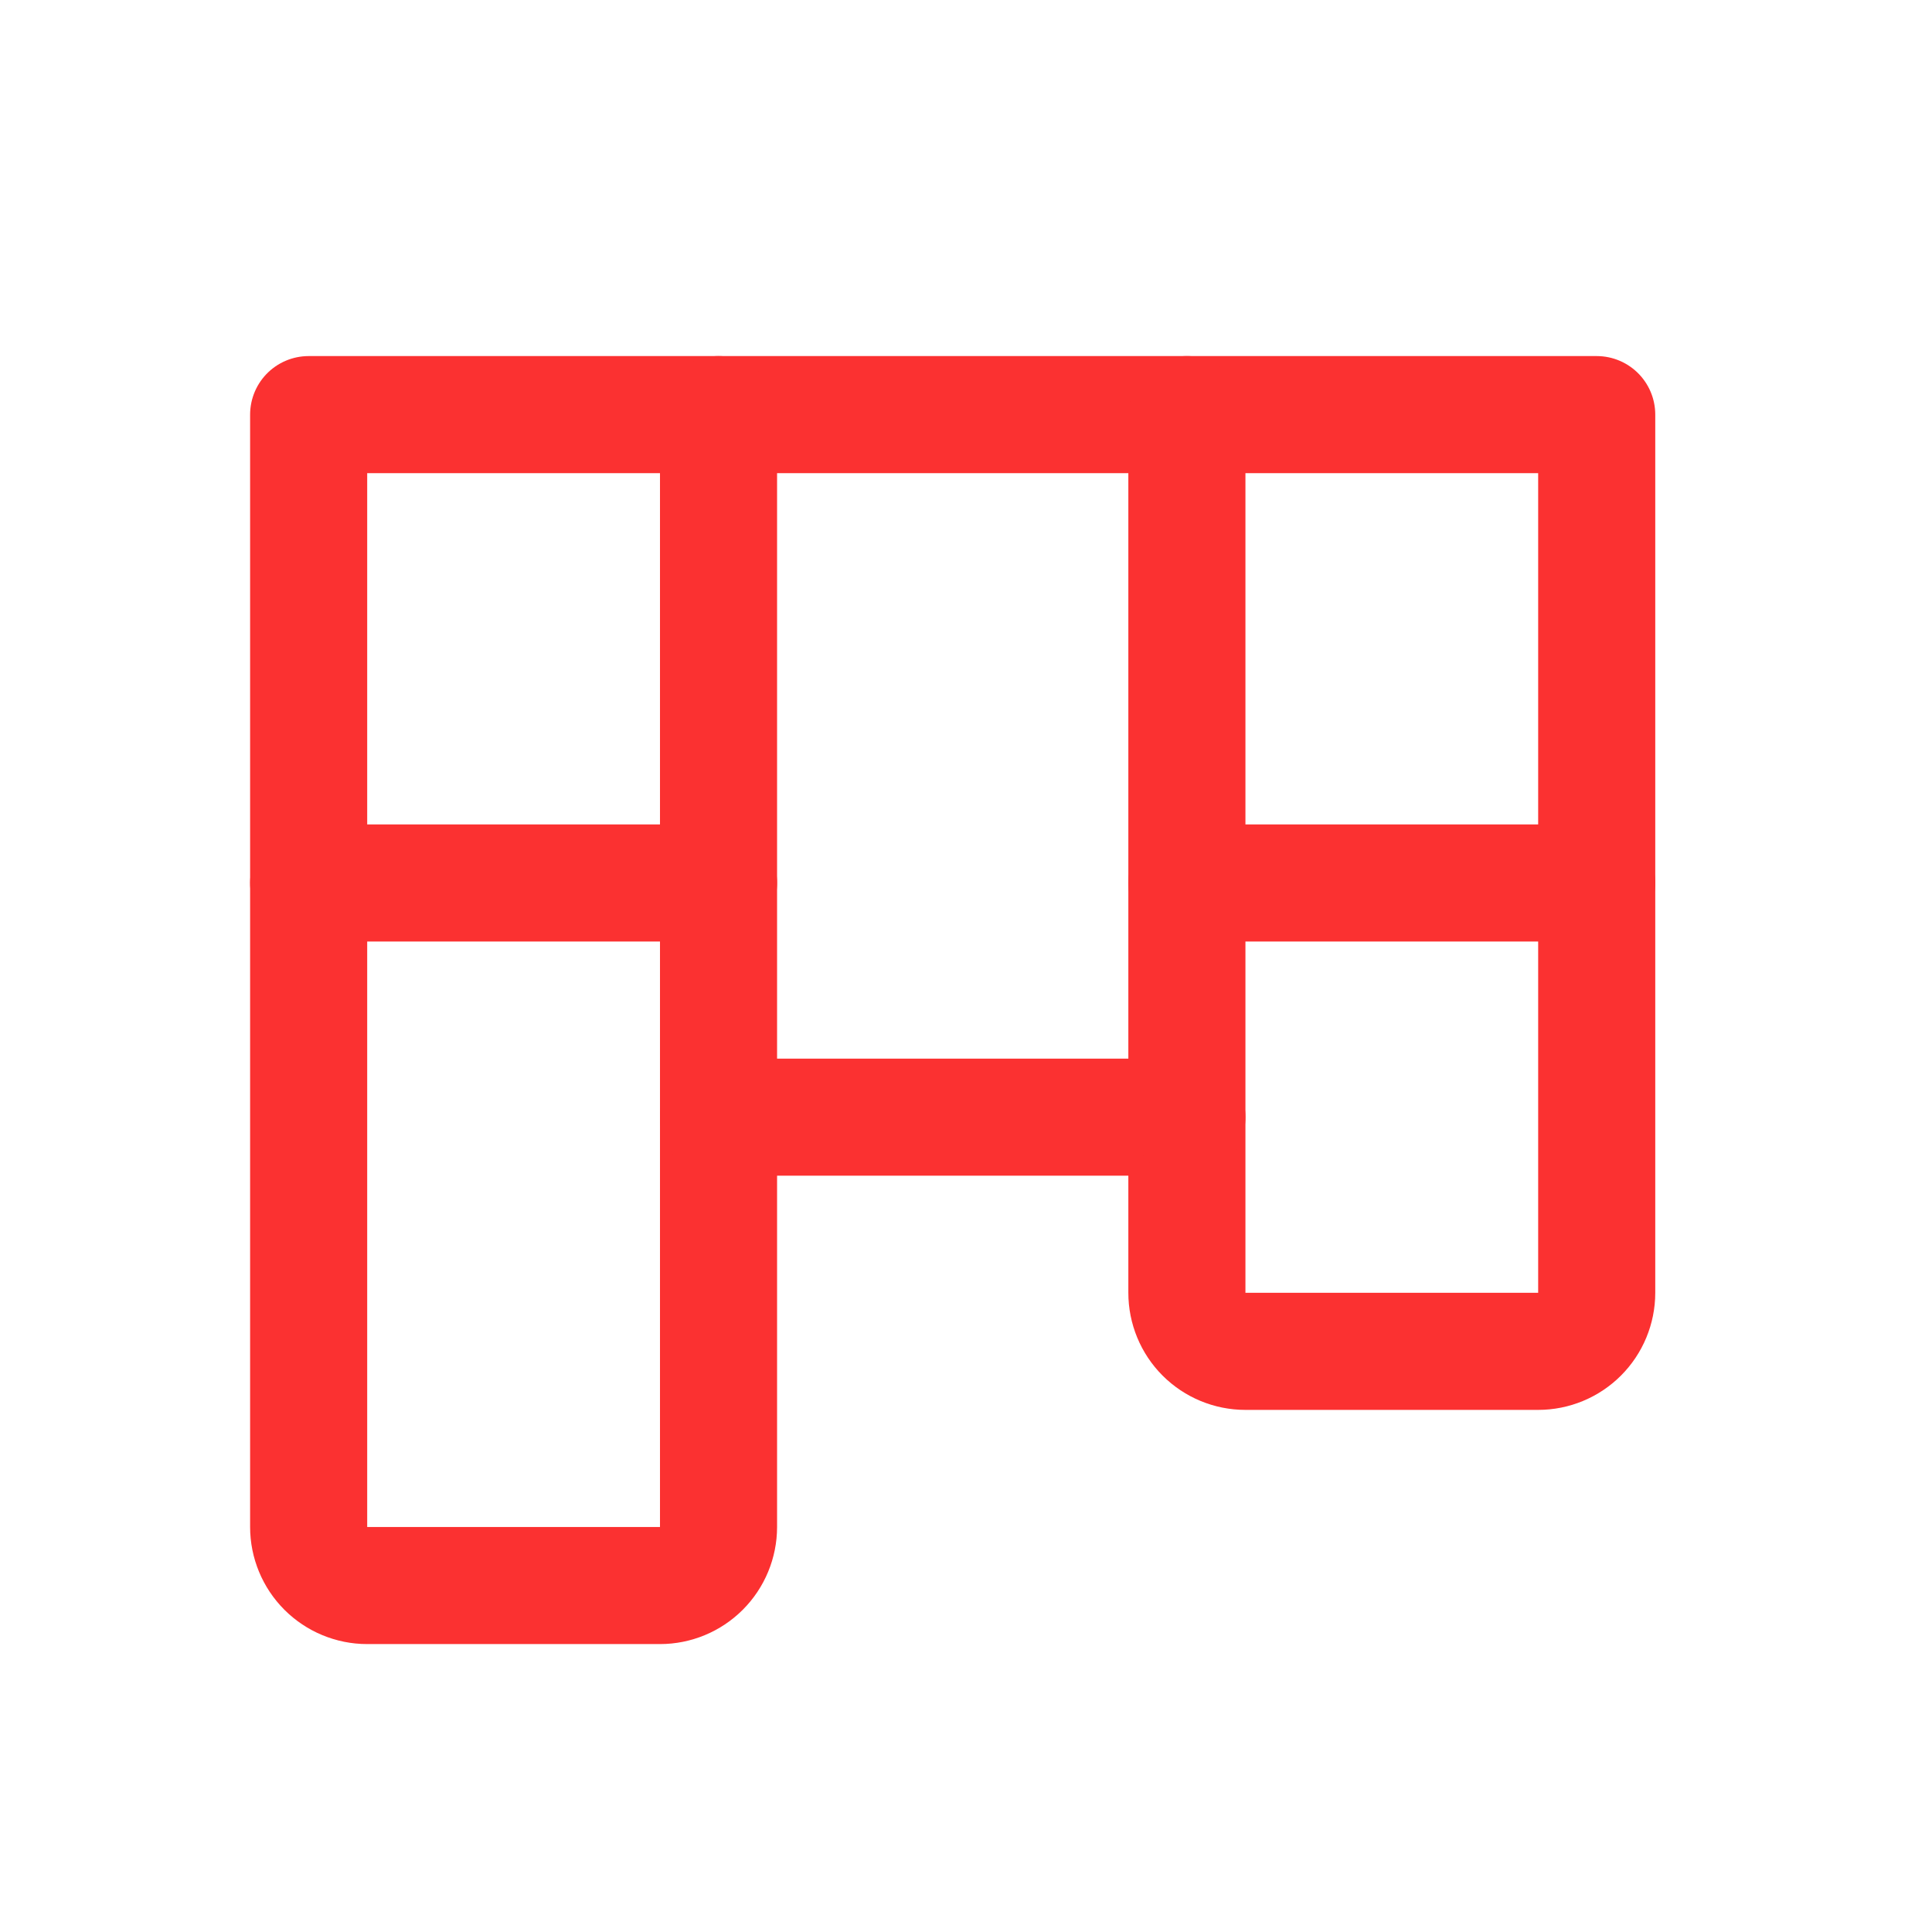 <svg width="33" height="33" viewBox="0 0 33 33" fill="none" xmlns="http://www.w3.org/2000/svg">
<g clip-path="url(#clip0_5100_8158)">
<path d="M5.272 7.082H27.273V22.082C27.273 22.347 27.167 22.602 26.98 22.789C26.792 22.977 26.538 23.082 26.273 23.082H21.273C21.007 23.082 20.753 22.977 20.565 22.789C20.378 22.602 20.273 22.347 20.273 22.082V19.082H12.273V26.082C12.273 26.347 12.167 26.602 11.98 26.789C11.792 26.977 11.538 27.082 11.273 27.082H6.272C6.007 27.082 5.753 26.977 5.565 26.789C5.378 26.602 5.272 26.347 5.272 26.082V7.082Z" stroke="#FB3131" stroke-width="2" stroke-linecap="round" stroke-linejoin="round"/>
<path d="M12.273 15.082H5.272" stroke="#FB3131" stroke-width="2" stroke-linecap="round" stroke-linejoin="round"/>
<path d="M12.273 7.082V19.082" stroke="#FB3131" stroke-width="2" stroke-linecap="round" stroke-linejoin="round"/>
<path d="M20.273 15.082H27.273" stroke="#FB3131" stroke-width="2" stroke-linecap="round" stroke-linejoin="round"/>
<path d="M20.273 7.082V19.082" stroke="#FB3131" stroke-width="2" stroke-linecap="round" stroke-linejoin="round"/>
</g>
<defs>
<clipPath id="clip0_5100_8158">
<rect width="32" height="32" fill="white" transform="translate(0.272 0.082)"/>
</clipPath>
</defs>
</svg>

